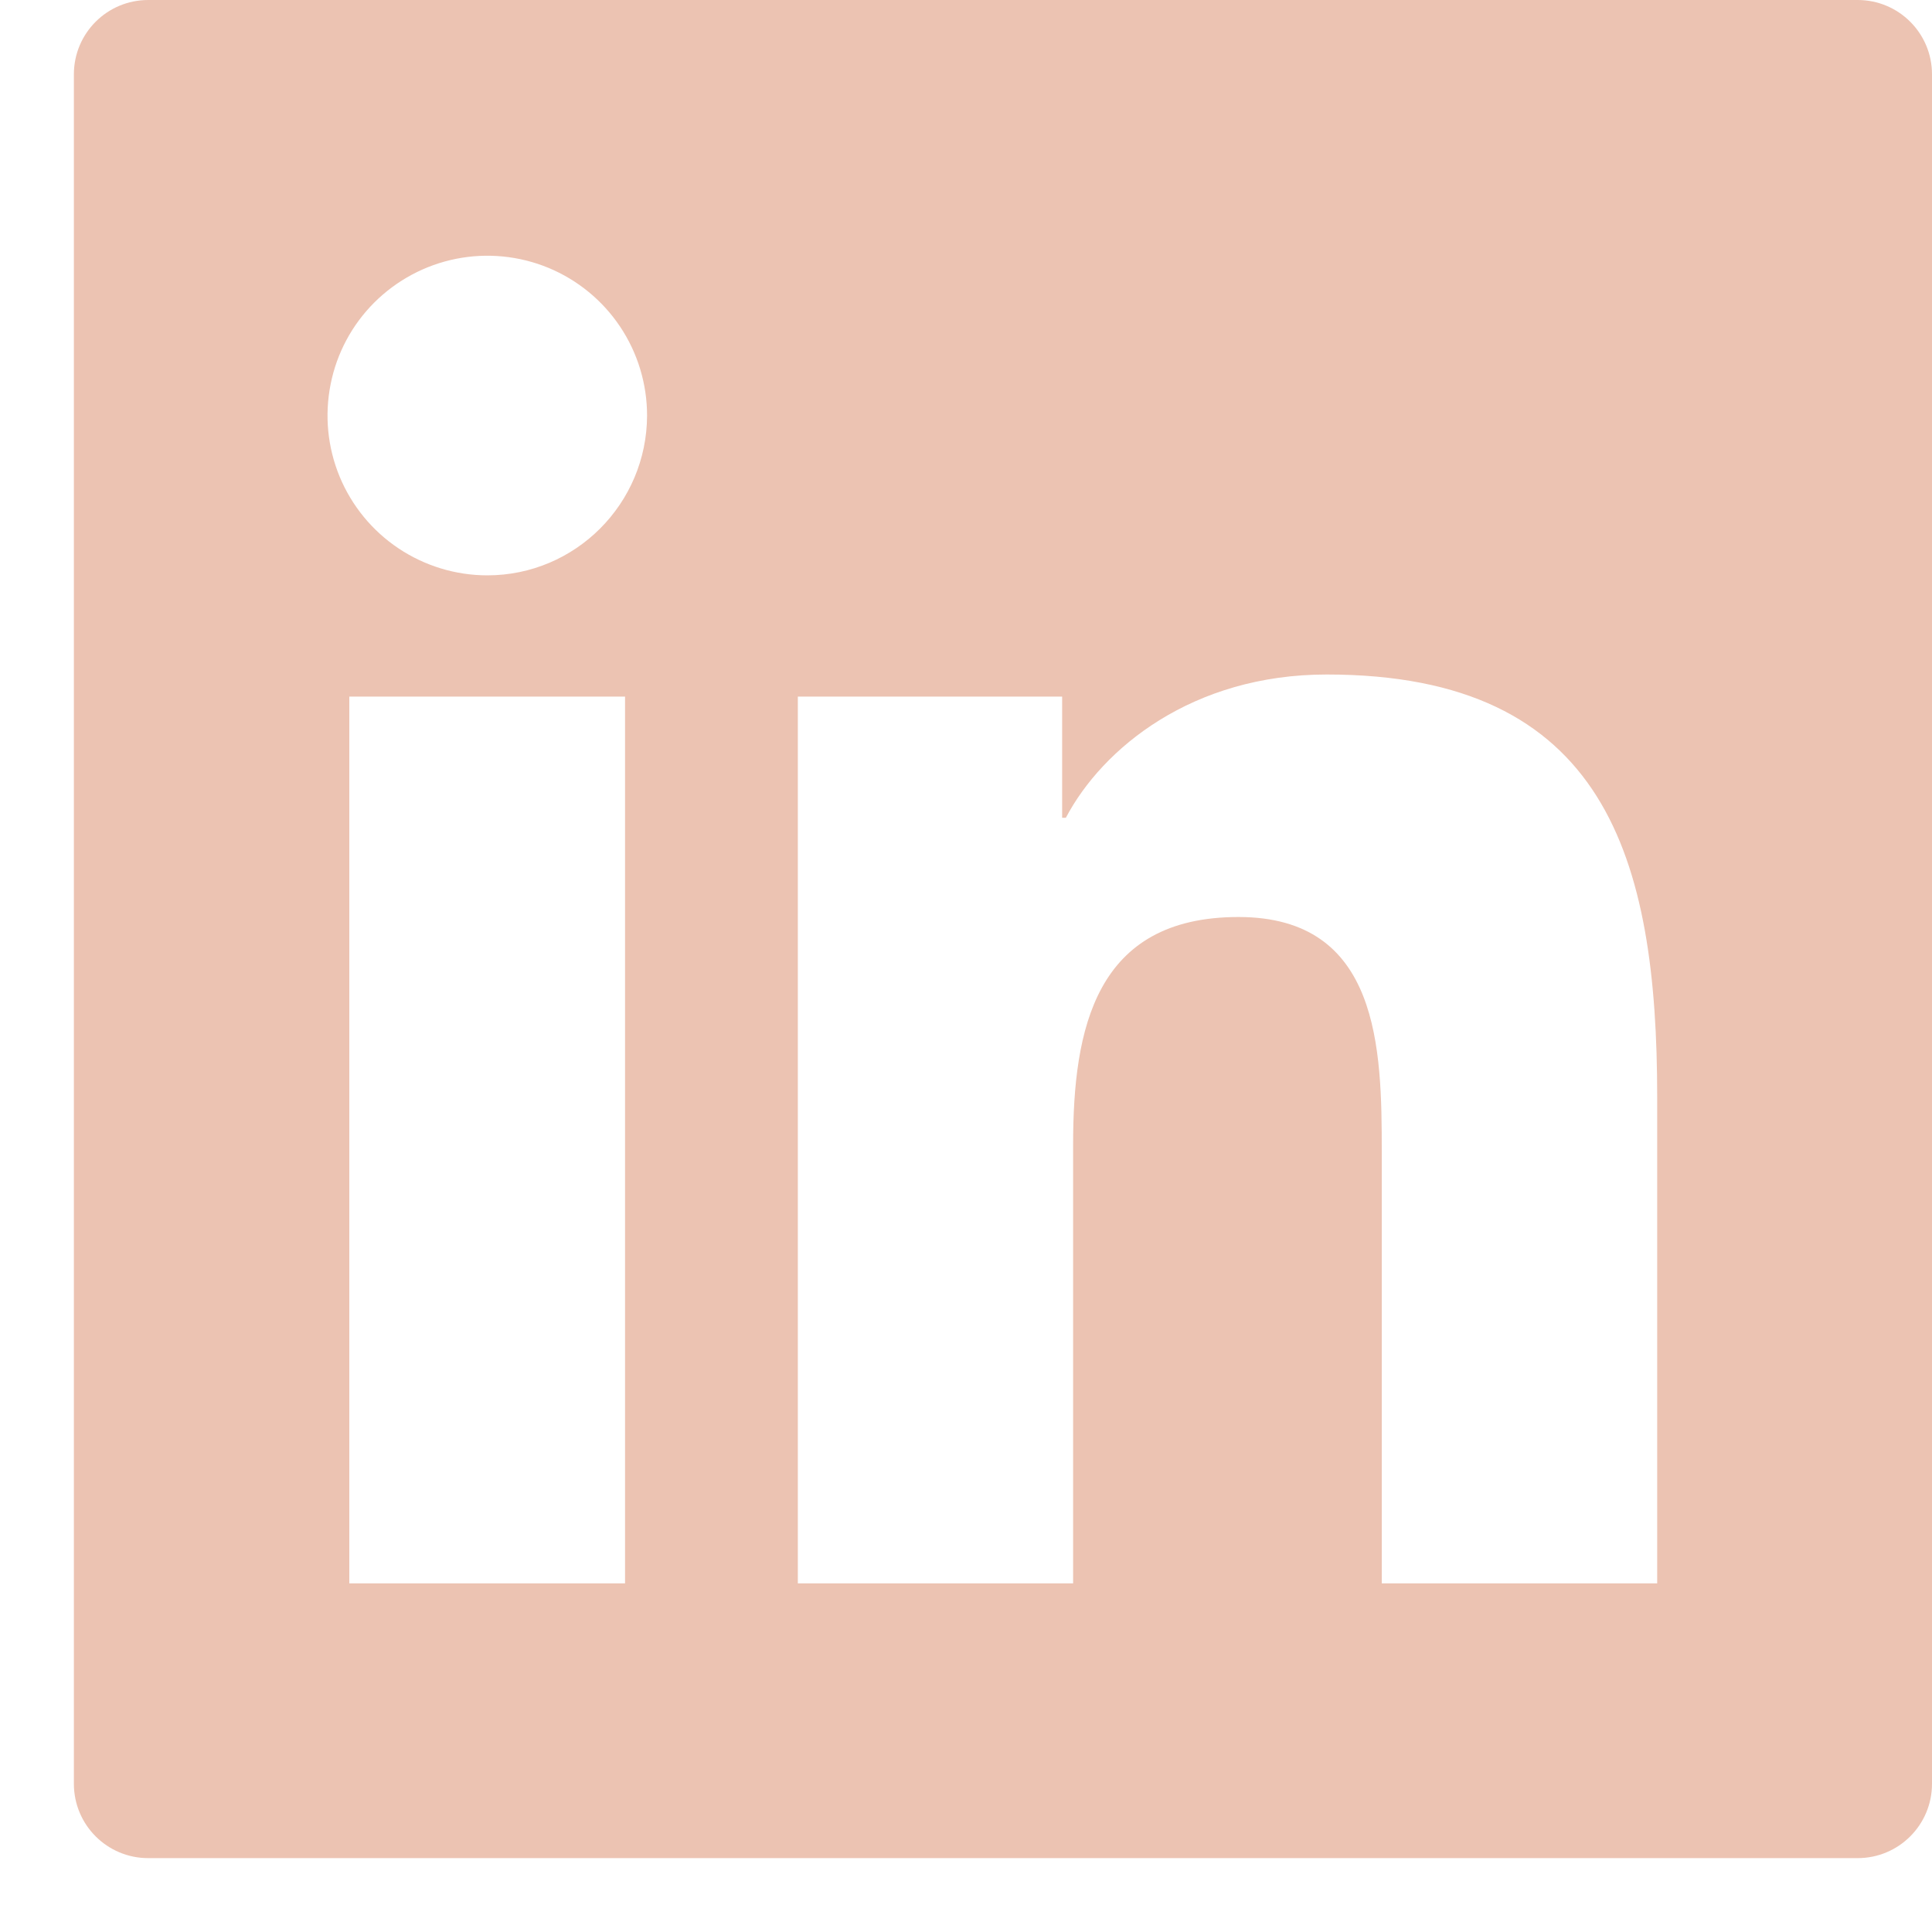 <svg xmlns="http://www.w3.org/2000/svg" width="25" height="25" viewBox="0 0 25 25" fill="none">
  <path d="M24.038 0H1.918C1.386 0 0.956 0.43 0.956 0.962V23.082C0.956 23.614 1.386 24.044 1.918 24.044H24.038C24.57 24.044 25 23.614 25 23.082V0.962C25 0.43 24.57 0 24.038 0ZM8.088 20.489H4.52V9.014H8.088V20.489ZM6.306 7.445C5.897 7.445 5.497 7.323 5.157 7.096C4.817 6.869 4.552 6.546 4.395 6.168C4.239 5.79 4.198 5.375 4.278 4.973C4.357 4.572 4.554 4.204 4.843 3.915C5.133 3.626 5.501 3.429 5.902 3.349C6.303 3.269 6.719 3.31 7.097 3.466C7.475 3.623 7.798 3.888 8.025 4.228C8.252 4.568 8.373 4.968 8.373 5.377C8.37 6.519 7.445 7.445 6.306 7.445ZM21.444 20.489H17.88V14.907C17.88 13.576 17.856 11.866 16.026 11.866C14.171 11.866 13.886 13.314 13.886 14.811V20.489H10.324V9.014H13.744V10.582H13.792C14.267 9.681 15.43 8.728 17.168 8.728C20.78 8.728 21.444 11.105 21.444 14.195V20.489Z" fill="#ECC3B2"/>
</svg>